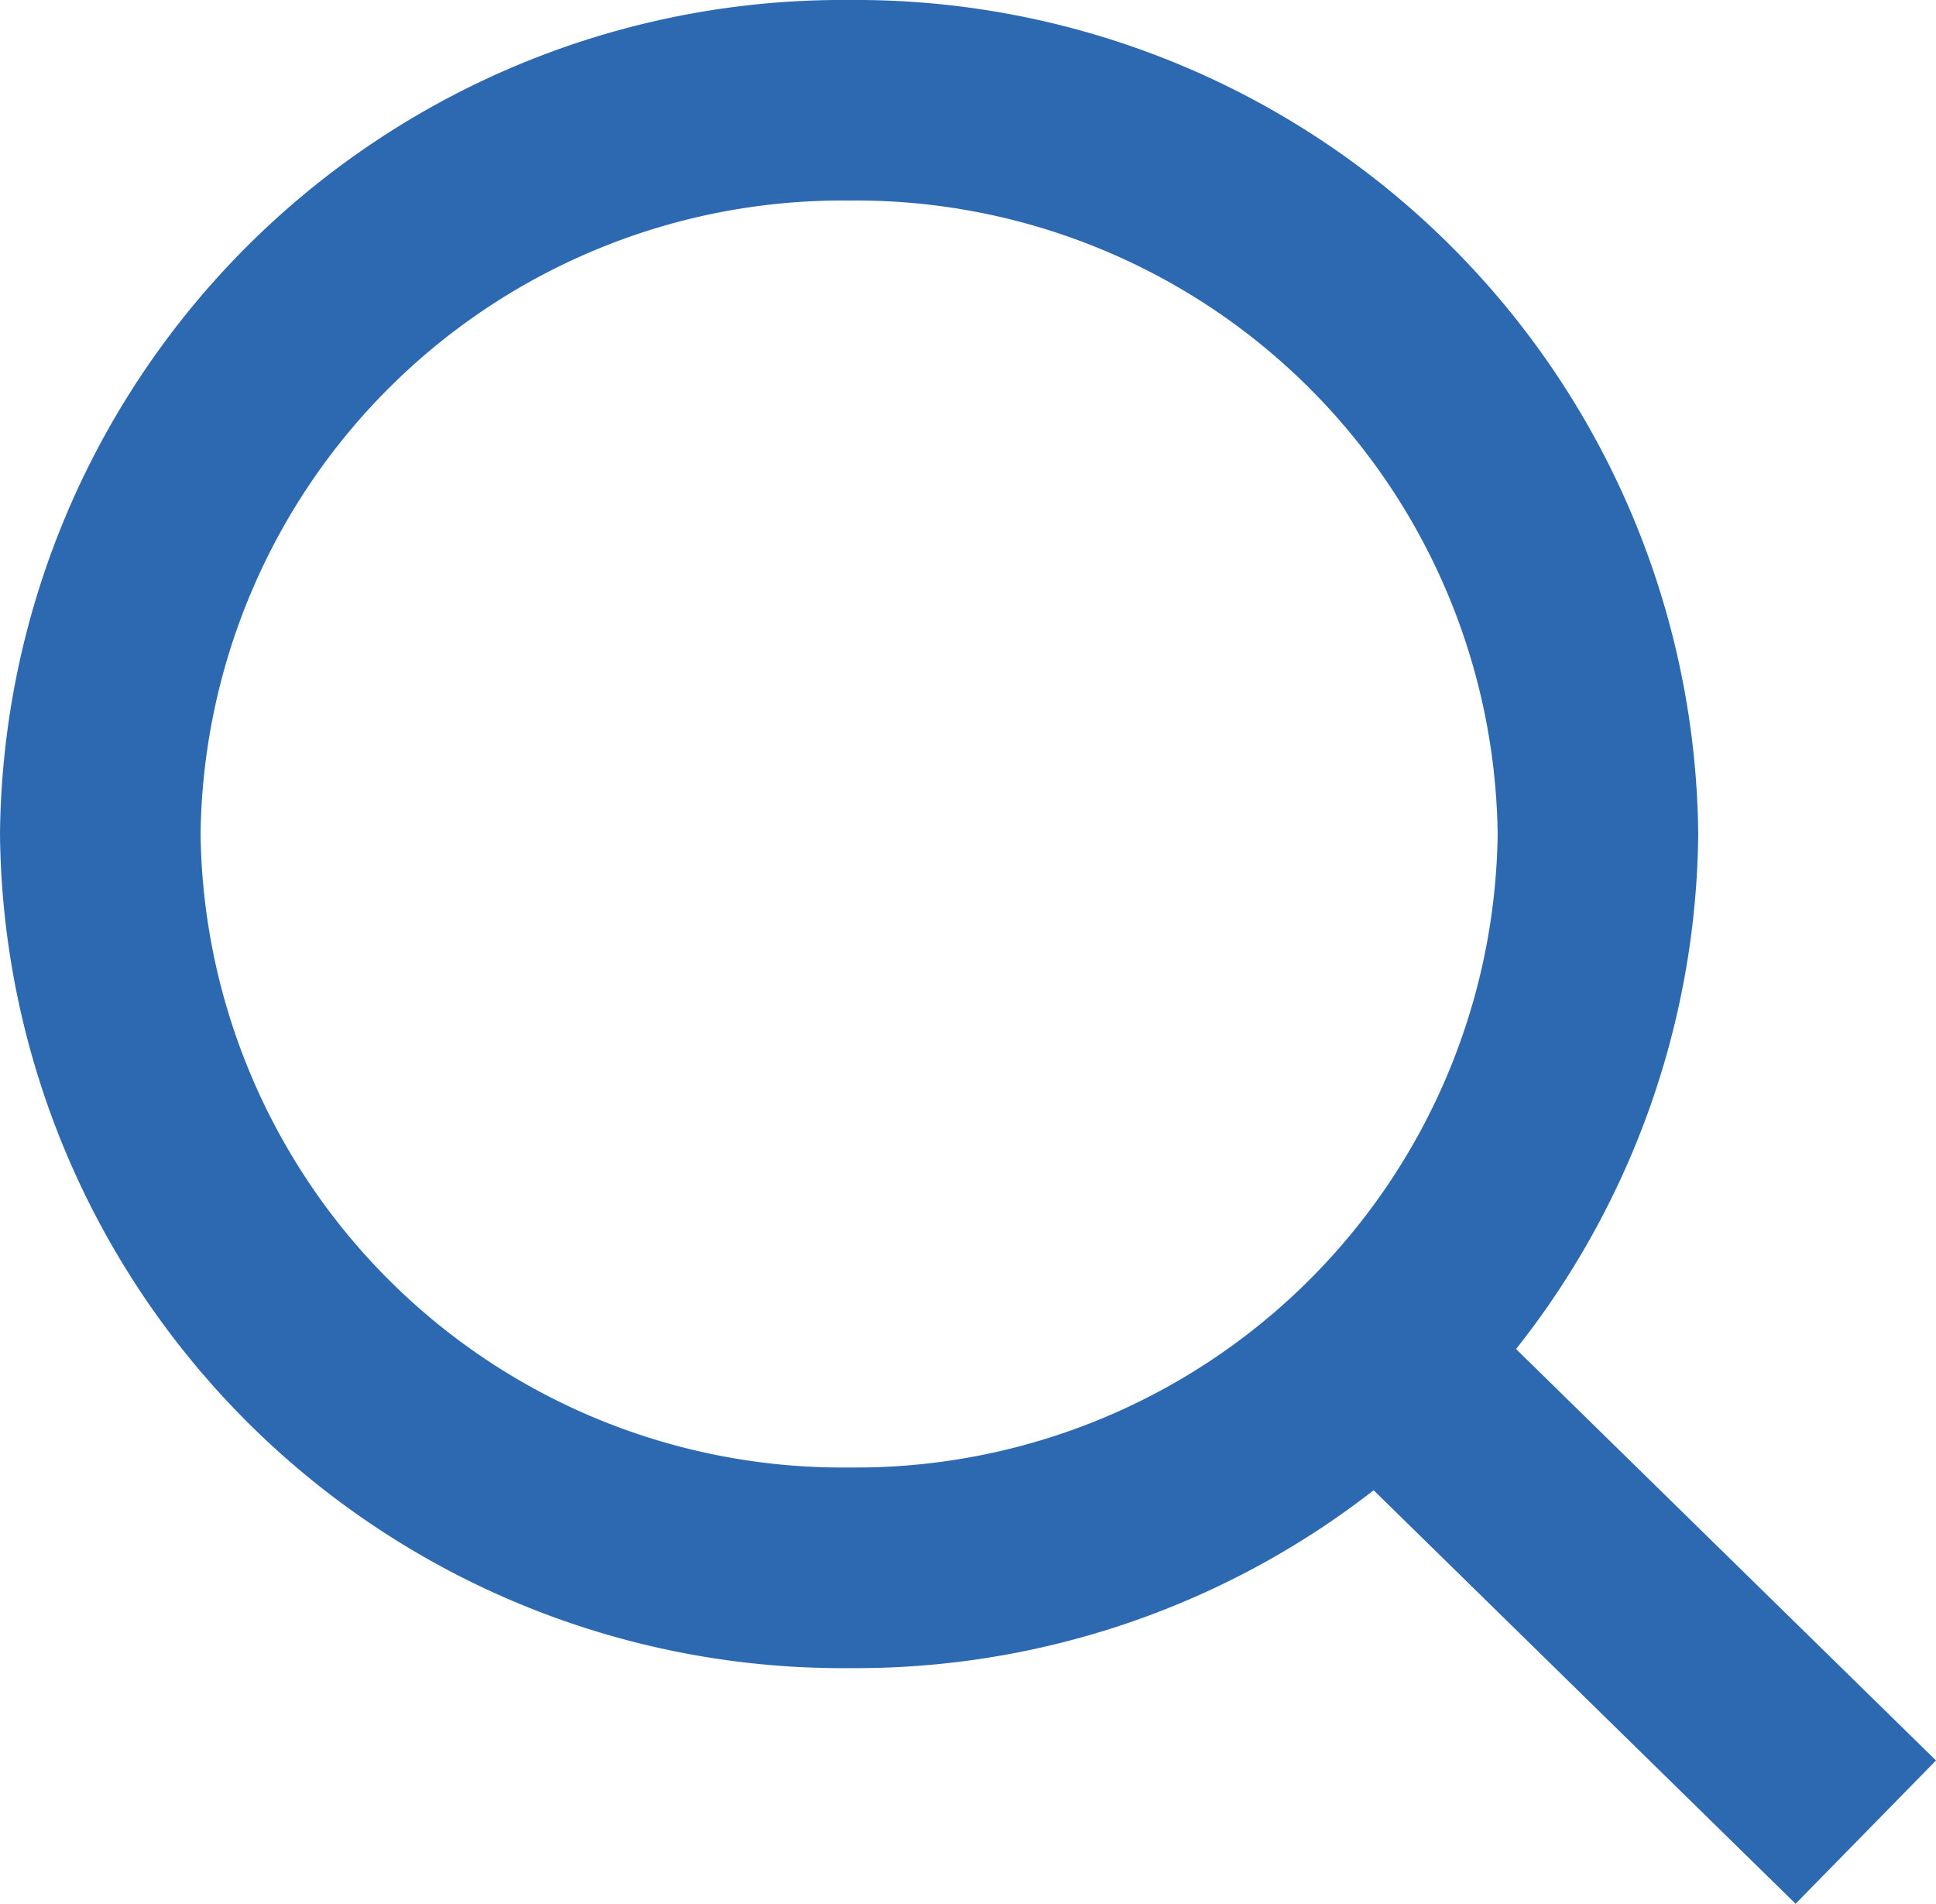 <svg xmlns="http://www.w3.org/2000/svg" width="19.305" height="18.986"><defs><style>.a{fill:#2d69b1}</style></defs><path class="a" d="M8.467 0a8.4 8.4 0 018.467 8.318 8.4 8.4 0 01-8.467 8.318A8.4 8.4 0 010 8.318 8.4 8.4 0 018.467 0zm0 14.635a6.4 6.4 0 006.467-6.318A6.4 6.4 0 008.467 2 6.4 6.4 0 002 8.318a6.4 6.4 0 006.467 6.317z"/><path class="a" d="M17.905 18.986l-4.868-4.771 1.4-1.428 4.868 4.77z"/></svg>